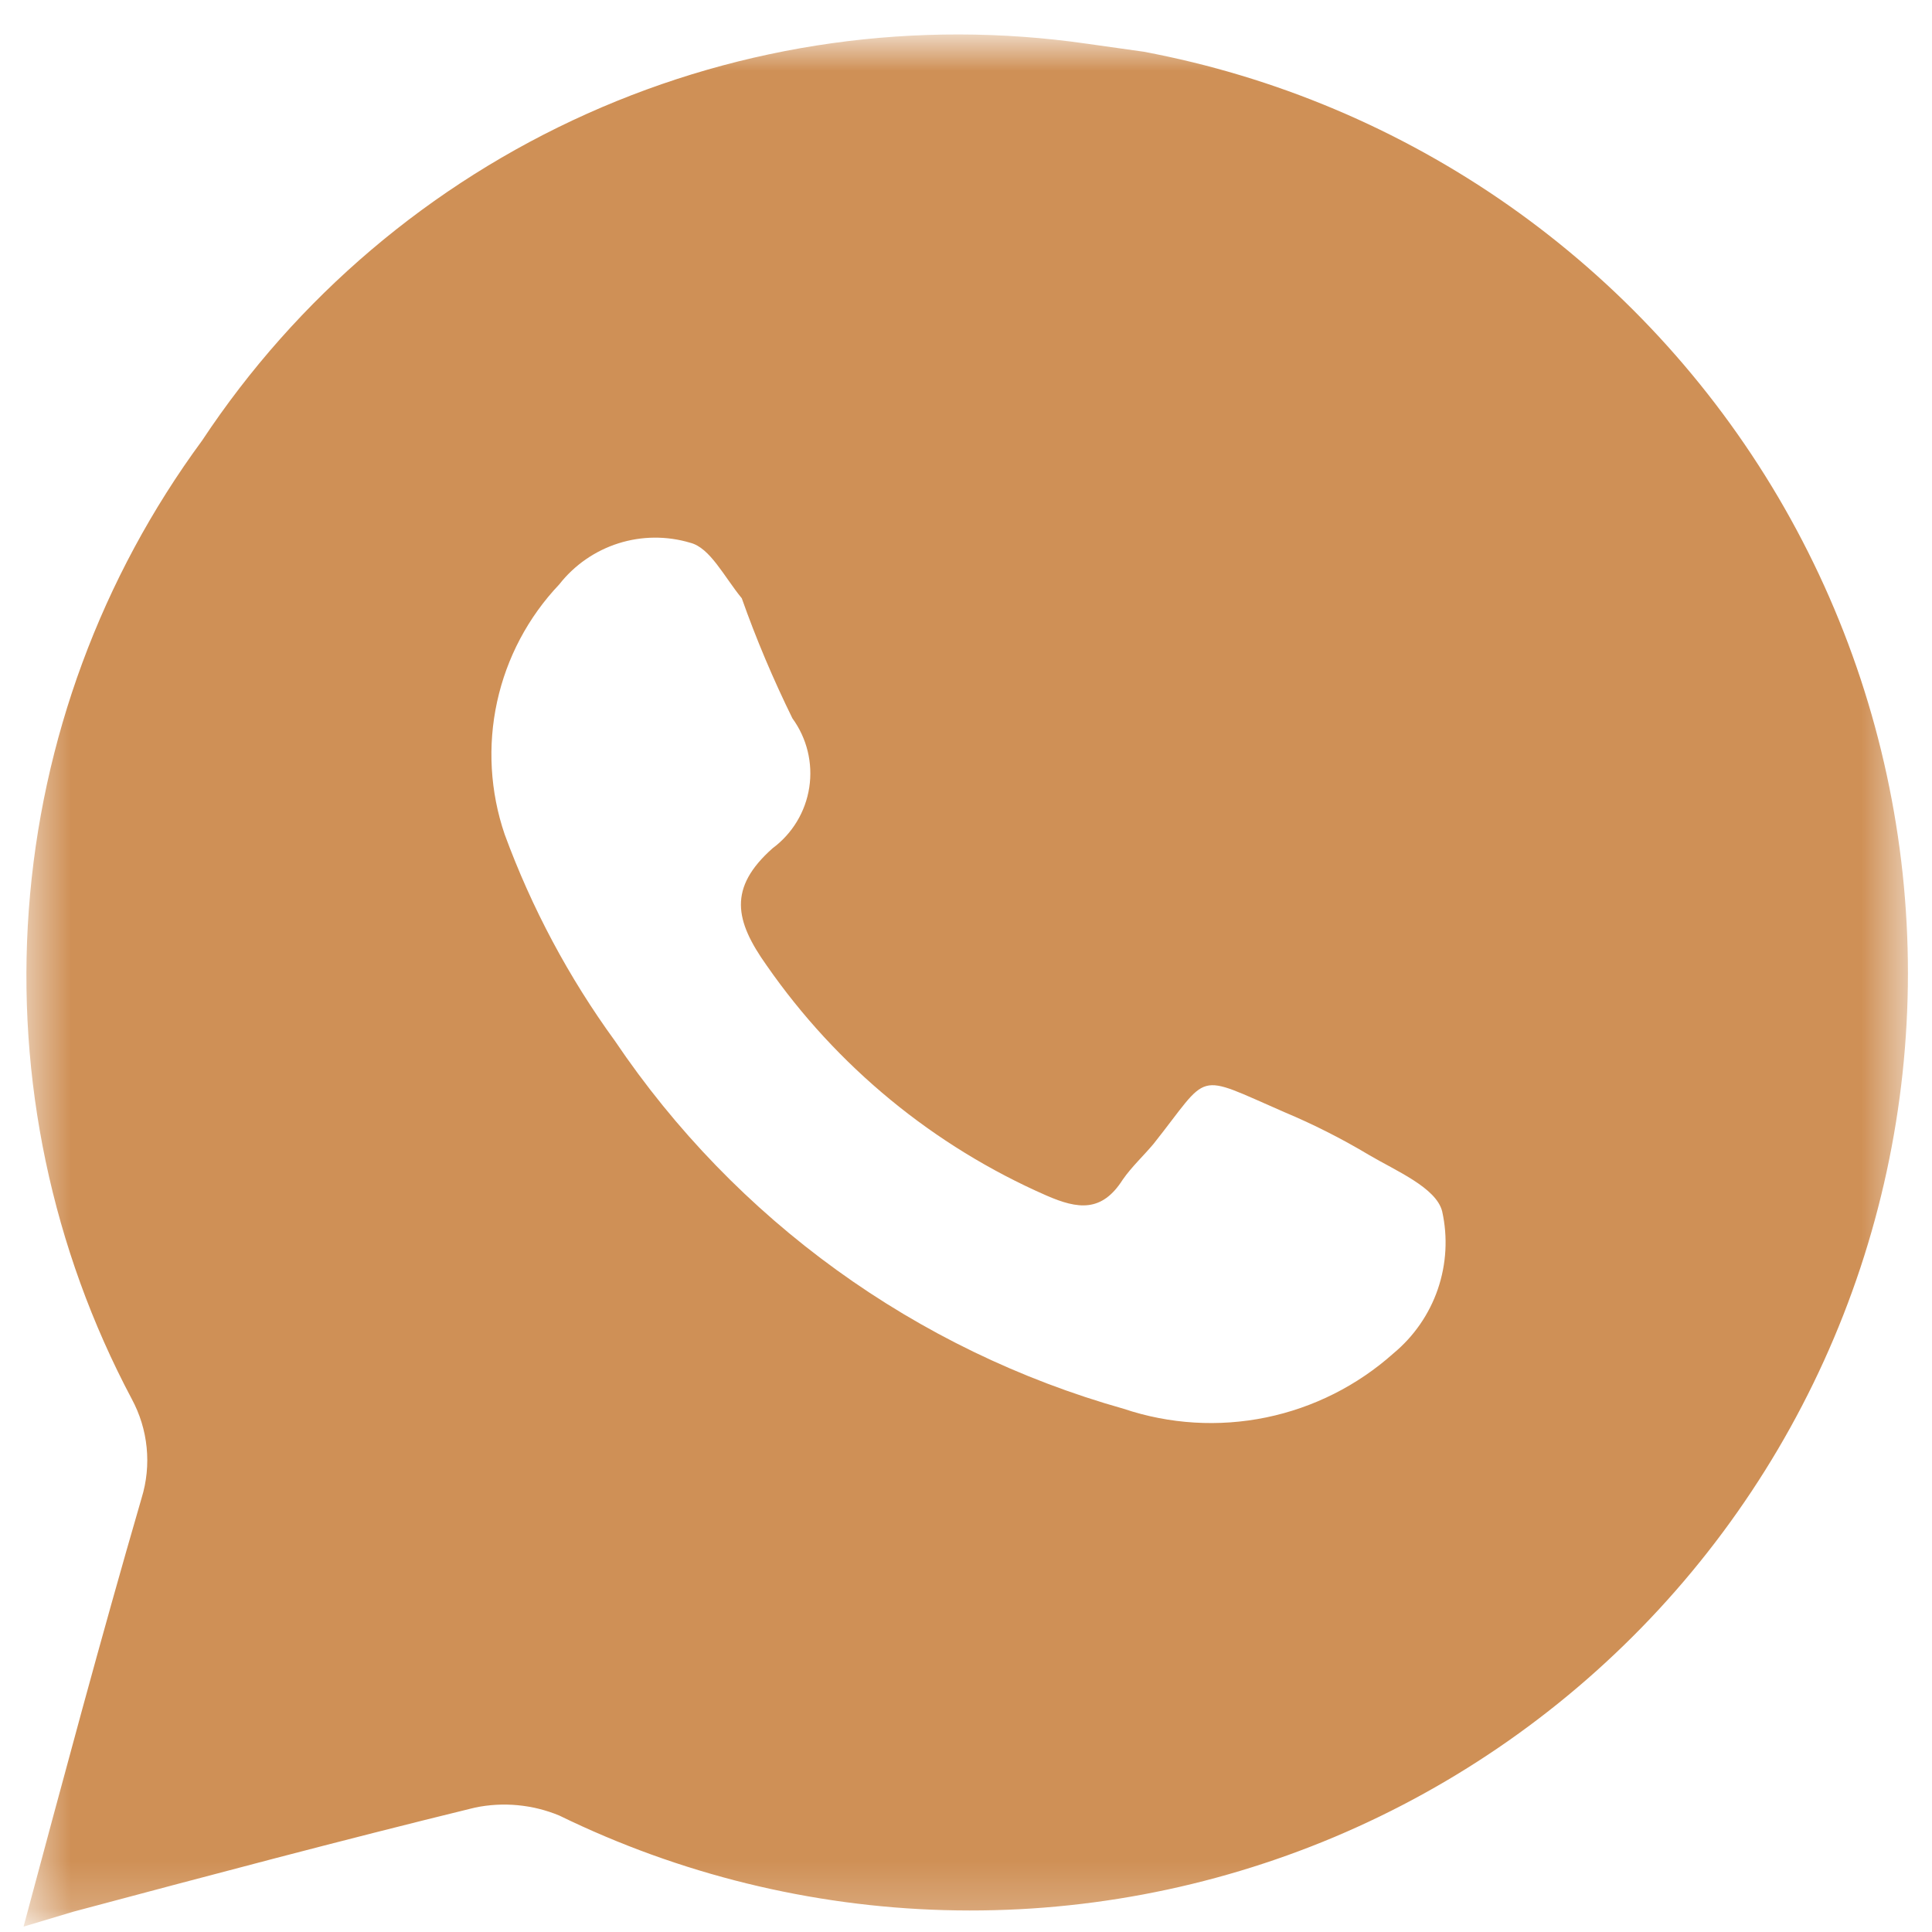 <?xml version="1.0" encoding="UTF-8"?> <svg xmlns="http://www.w3.org/2000/svg" width="41" height="41" viewBox="0 0 41 41" fill="none"><mask id="mask0_333_860" style="mask-type:luminance" maskUnits="userSpaceOnUse" x="0" y="0" width="41" height="41"><path d="M0.5 0.803H40.5V40.803H0.5V0.803Z" fill="white"></path></mask><g mask="url(#mask0_333_860)"><path d="M24.268 1.097L23.068 0.928C19.462 0.408 15.782 0.923 12.457 2.414C9.132 3.905 6.3 6.31 4.289 9.349C2.151 12.255 0.876 15.704 0.612 19.302C0.347 22.9 1.104 26.5 2.795 29.686C2.968 30.006 3.076 30.356 3.112 30.718C3.148 31.079 3.112 31.444 3.005 31.791C2.142 34.76 1.342 37.749 0.5 40.886L1.553 40.57C4.395 39.812 7.237 39.055 10.079 38.36C10.679 38.235 11.302 38.294 11.868 38.528C14.418 39.773 17.205 40.457 20.041 40.536C22.877 40.615 25.698 40.086 28.313 38.986C30.928 37.885 33.277 36.237 35.203 34.154C37.129 32.07 38.587 29.599 39.48 26.905C40.372 24.212 40.678 21.359 40.377 18.538C40.075 15.716 39.174 12.992 37.734 10.547C36.293 8.103 34.346 5.995 32.024 4.365C29.701 2.735 27.057 1.621 24.268 1.097ZM29.574 28.718C28.808 29.403 27.875 29.873 26.87 30.08C25.864 30.287 24.821 30.224 23.847 29.897C19.436 28.654 15.609 25.887 13.047 22.086C12.069 20.742 11.283 19.268 10.71 17.707C10.401 16.802 10.345 15.828 10.549 14.893C10.753 13.958 11.209 13.096 11.868 12.402C12.189 11.992 12.626 11.689 13.122 11.531C13.617 11.374 14.149 11.369 14.647 11.518C15.068 11.623 15.363 12.233 15.742 12.697C16.049 13.566 16.41 14.417 16.816 15.244C17.124 15.666 17.253 16.193 17.174 16.71C17.095 17.227 16.815 17.691 16.395 18.002C15.447 18.844 15.595 19.539 16.268 20.486C17.758 22.632 19.813 24.322 22.205 25.37C22.879 25.665 23.384 25.728 23.826 25.034C24.016 24.76 24.268 24.528 24.479 24.276C25.7 22.739 25.321 22.76 27.258 23.602C27.875 23.861 28.473 24.164 29.047 24.507C29.616 24.844 30.479 25.202 30.605 25.707C30.727 26.255 30.695 26.826 30.513 27.358C30.331 27.889 30.006 28.359 29.574 28.718Z" fill="#CF9056"></path></g></svg> 